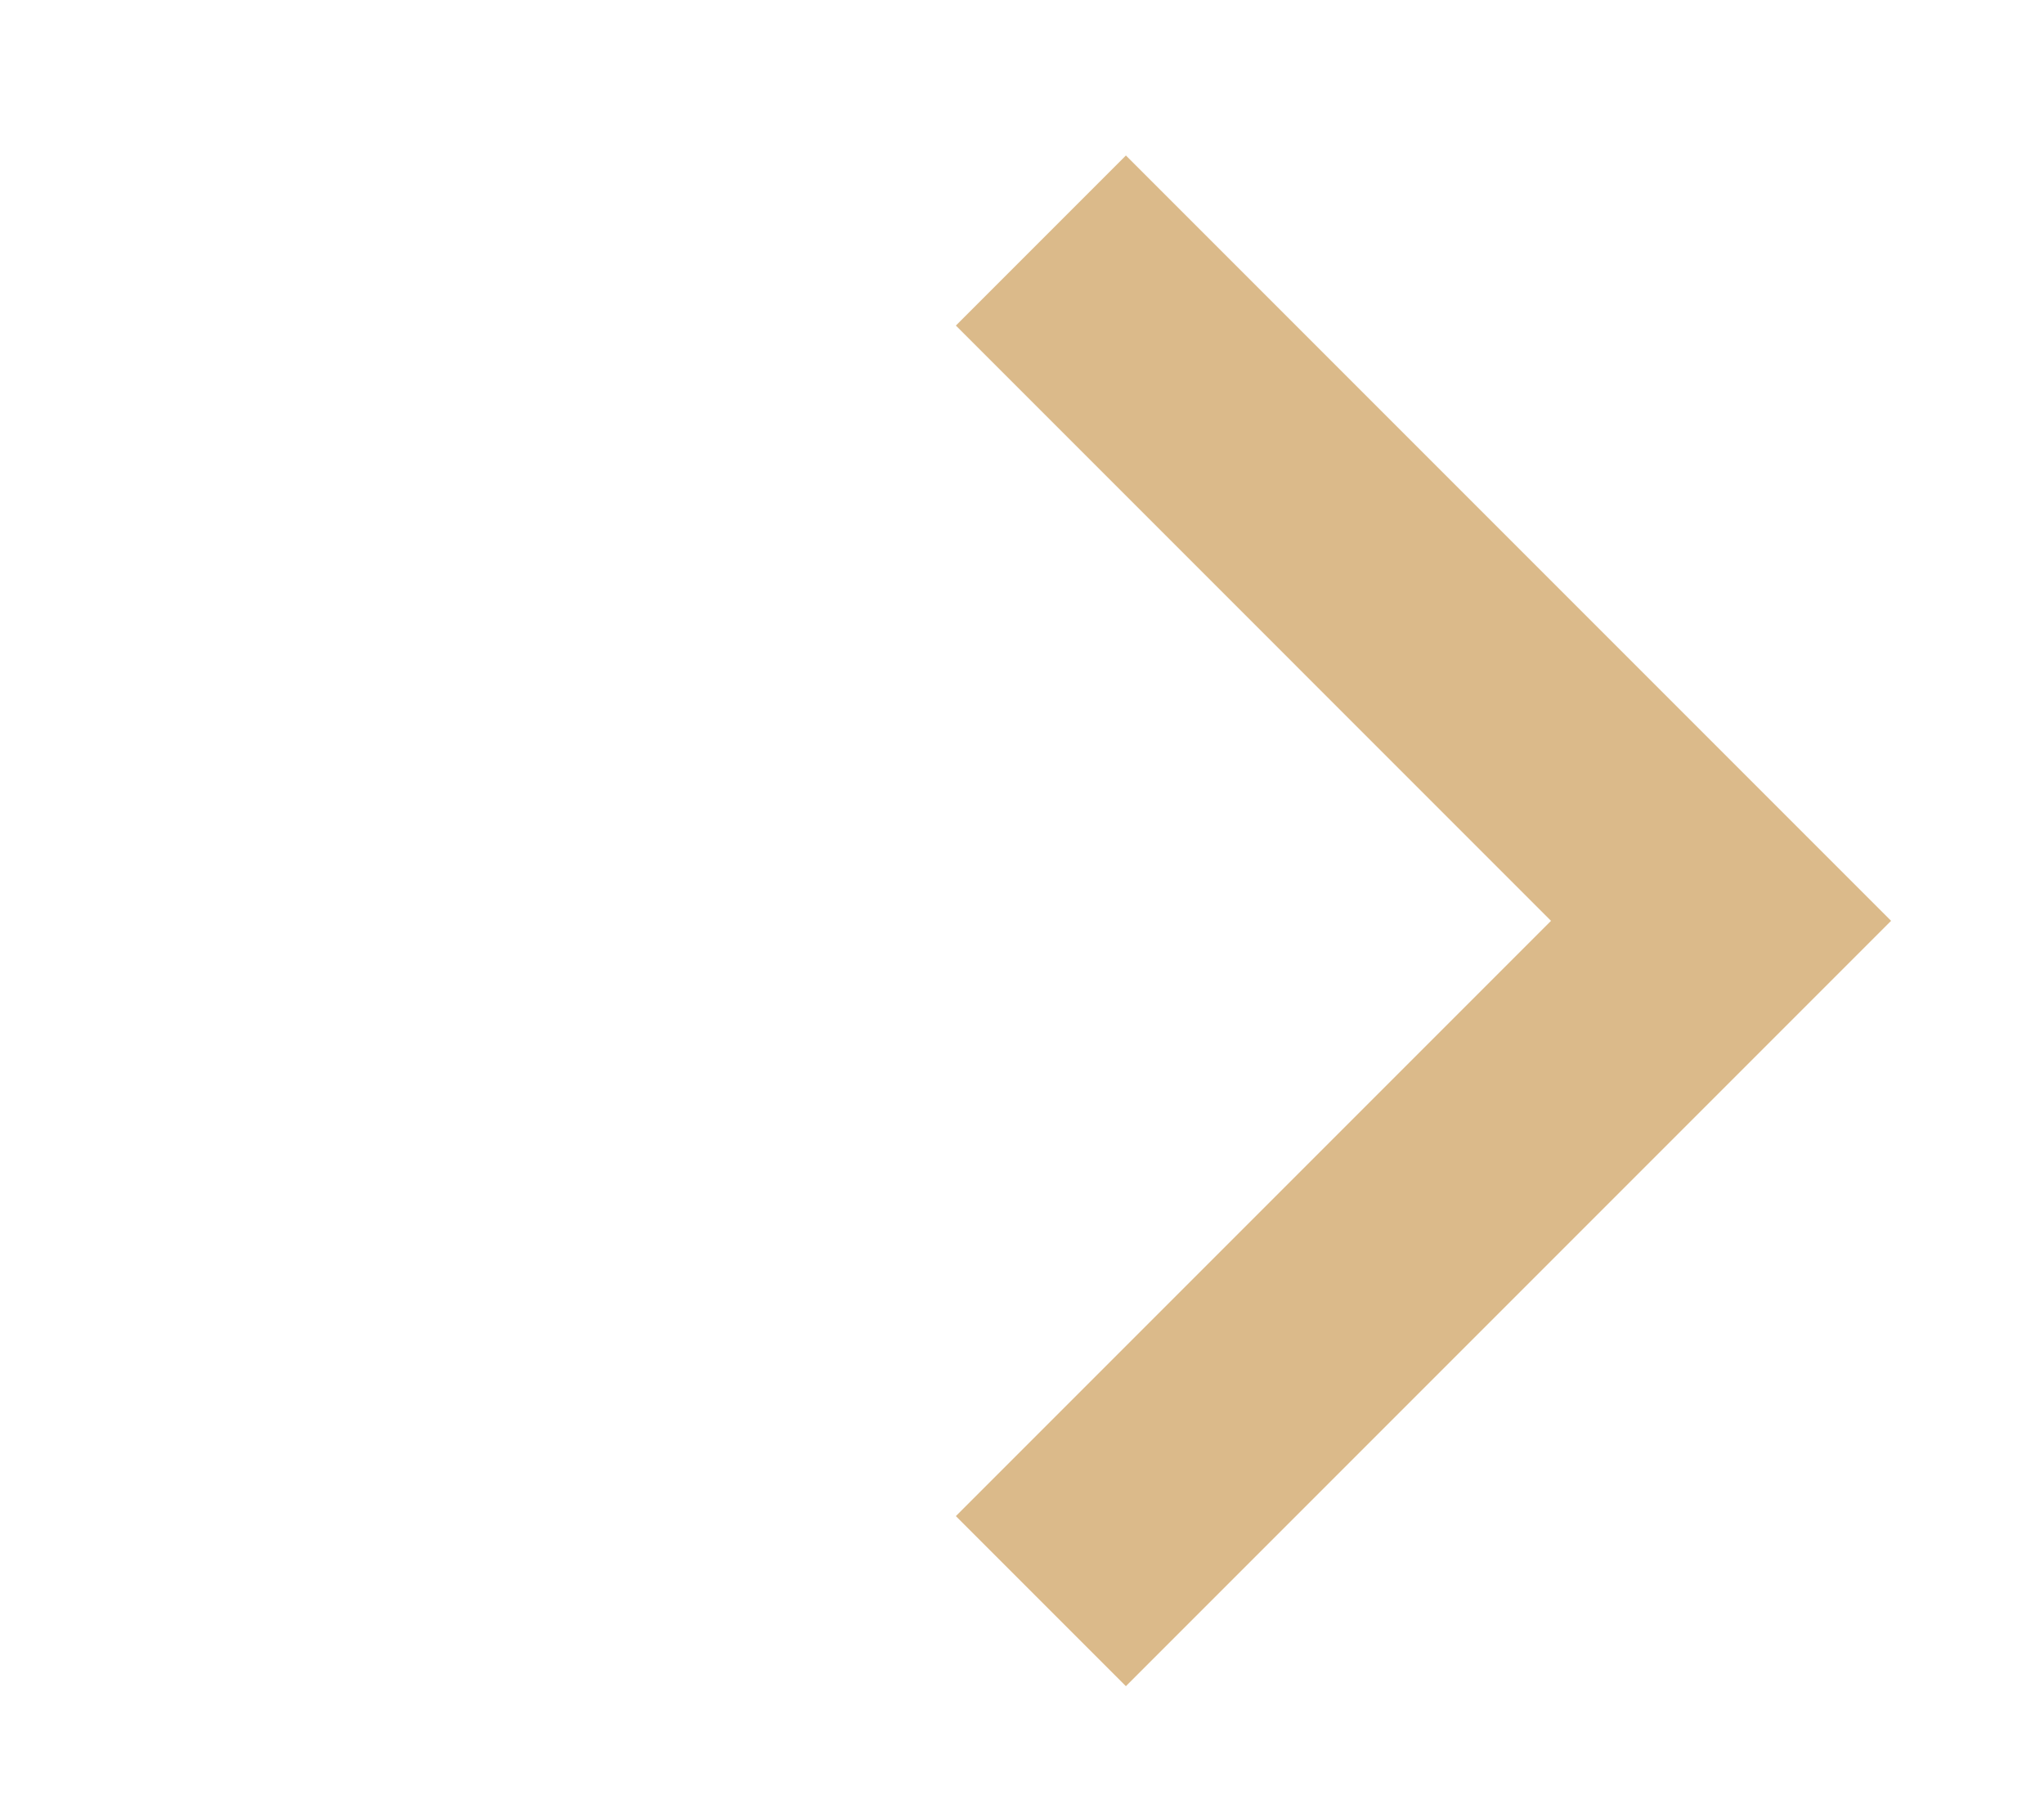 <?xml version="1.0" encoding="UTF-8"?> <svg xmlns="http://www.w3.org/2000/svg" width="17" height="15" viewBox="0 0 17 15" fill="none"> <path d="M8.657 2L14.314 7.657L8.657 13.314" stroke="#DBBA8A" stroke-width="2"></path> </svg> 